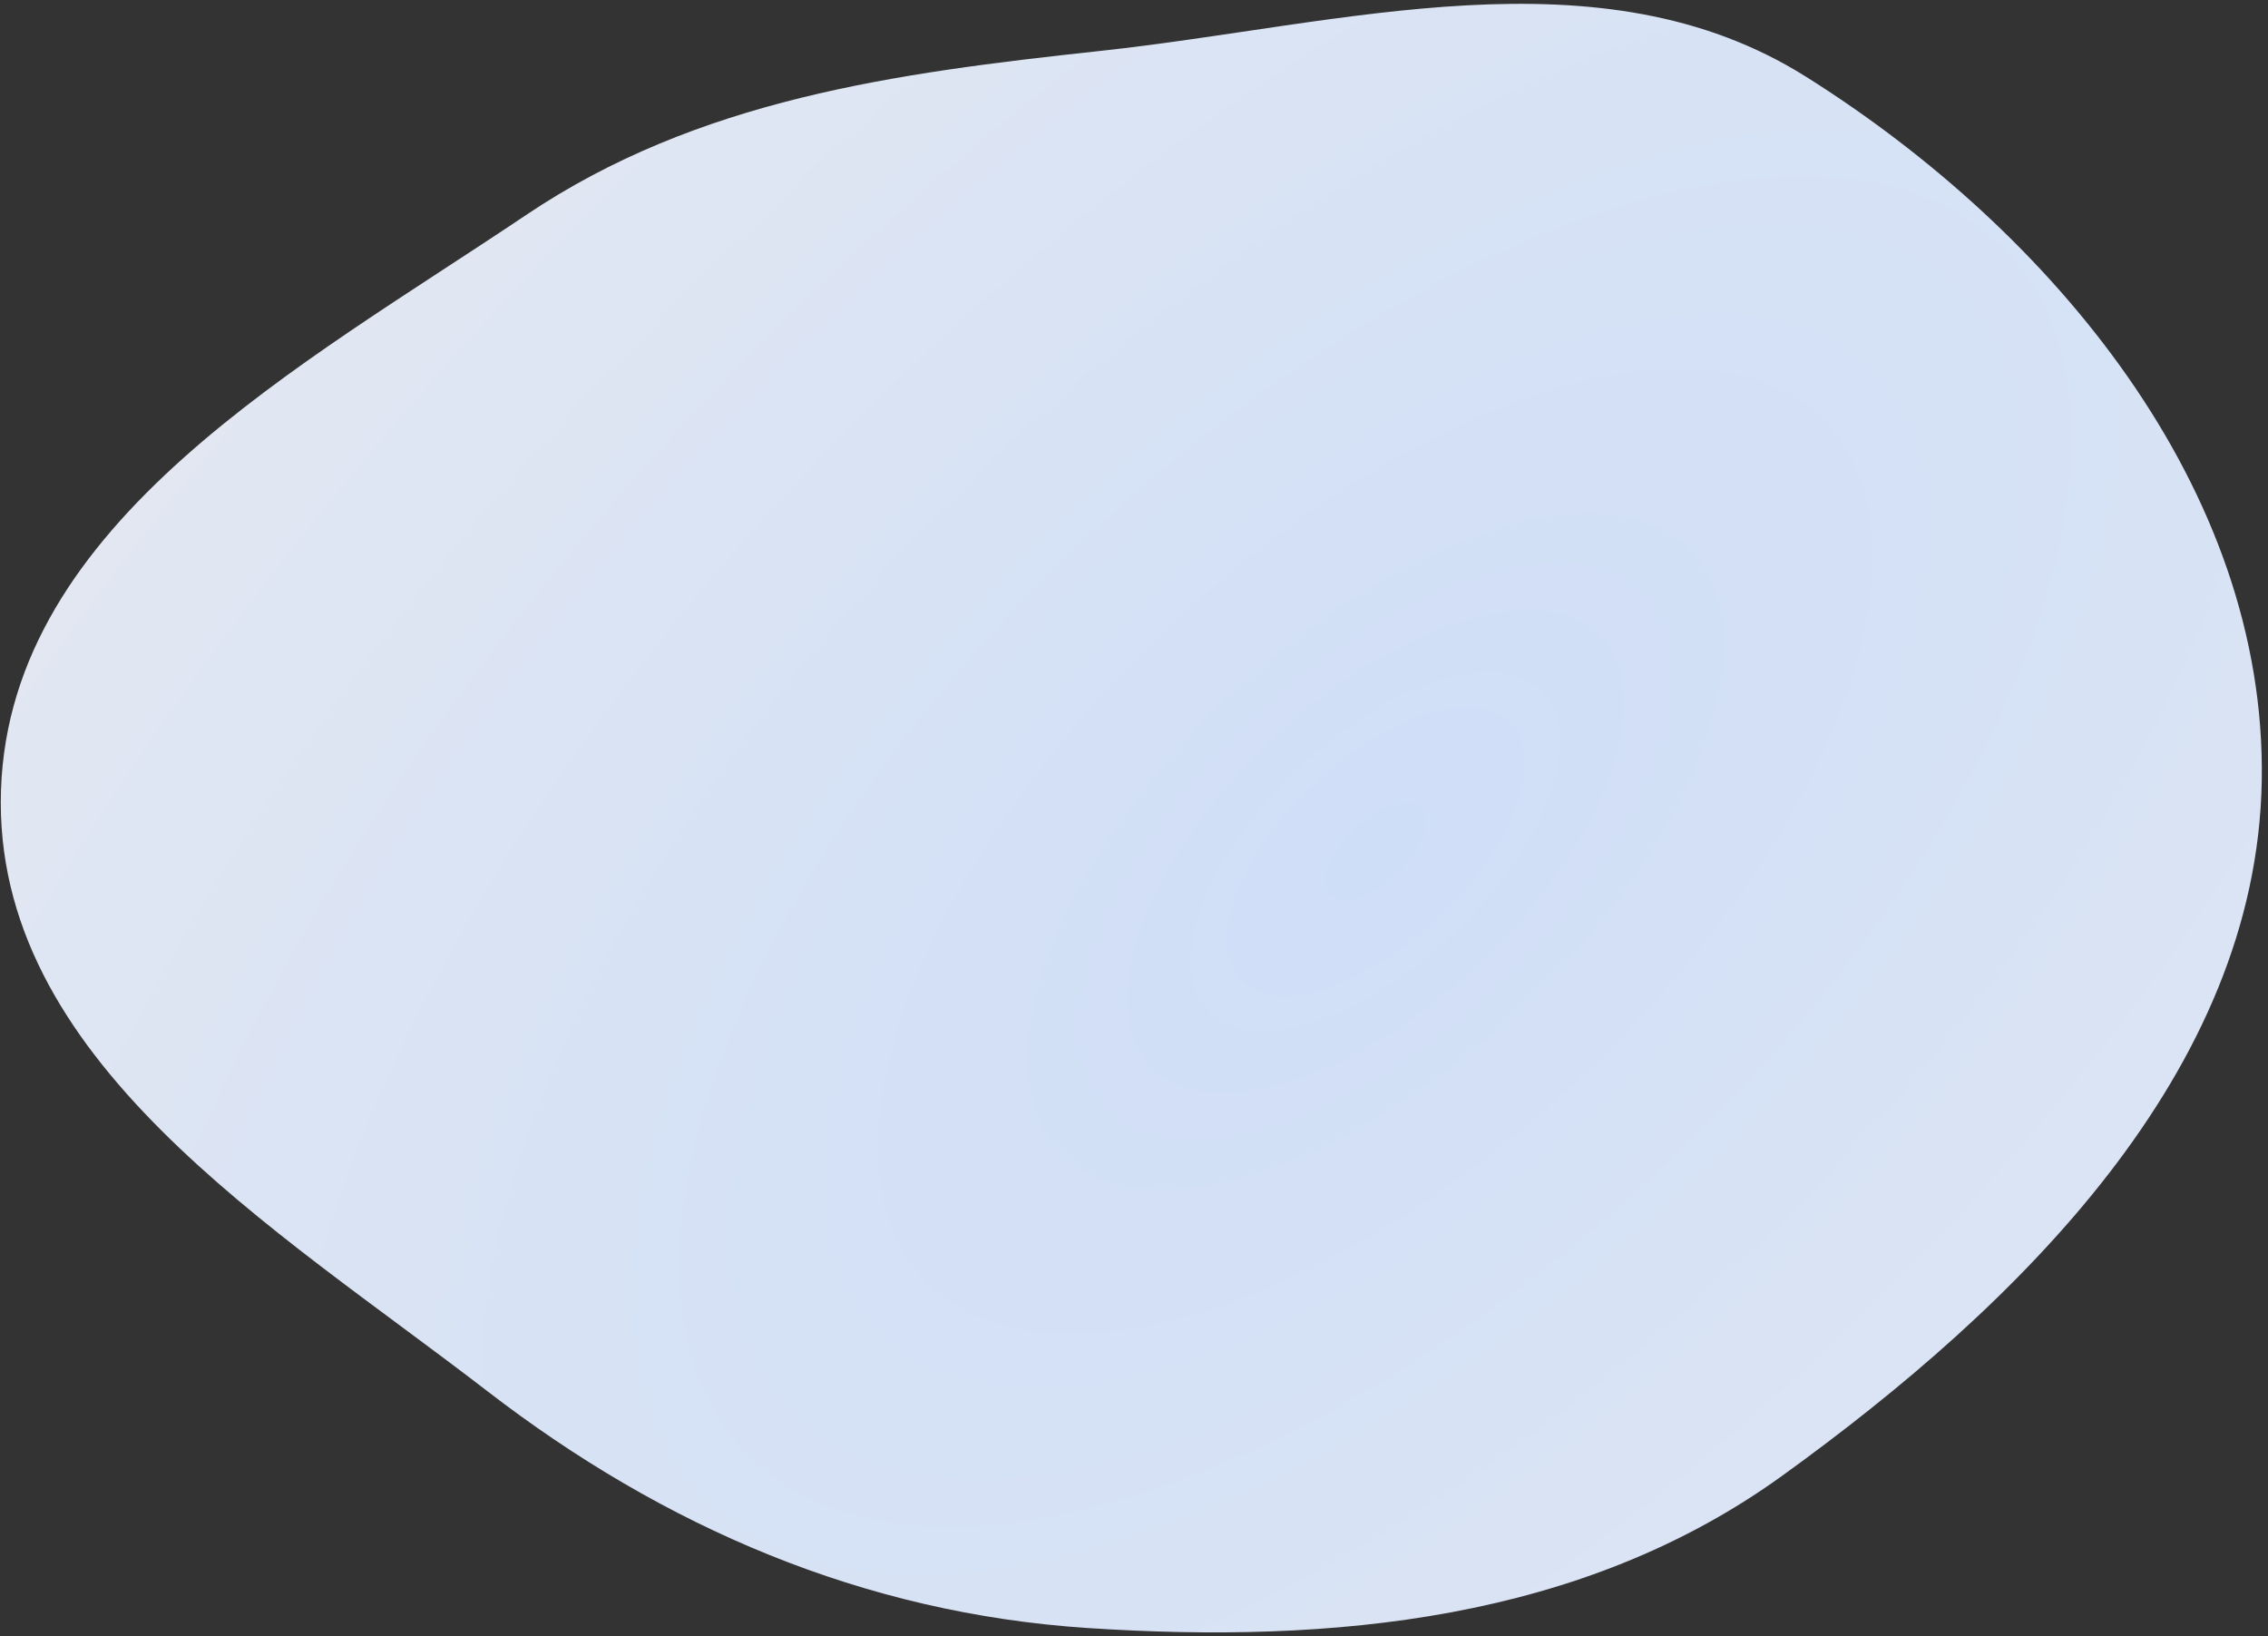 <?xml version="1.0" encoding="UTF-8"?> <svg xmlns="http://www.w3.org/2000/svg" width="366" height="264" viewBox="0 0 366 264" fill="none"><rect x="0" y="0" width="366" height="264" fill="#333333" stroke="none"/> <path fill-rule="evenodd" clip-rule="evenodd" d="M291.428 12.369C331.149 37.325 365.801 78.836 364.992 125.999C364.186 172.962 325.856 210.511 287.552 238.142C255.221 261.465 215.051 265.271 175.527 262.673C139.37 260.296 107.135 246.42 78.58 224.406C44.361 198.026 -1.283 170.926 0.16 127.478C1.597 84.207 48.767 58.981 84.882 34.698C112.657 16.023 144.395 11.802 177.529 8.22C216.862 3.967 258.15 -8.539 291.428 12.369Z" fill="url(#paint0_diamond_516_30188)"></path> <defs> <radialGradient id="paint0_diamond_516_30188" cx="0" cy="0" r="1" gradientUnits="userSpaceOnUse" gradientTransform="translate(221.29 137.824) rotate(-133.993) scale(254.954 516.5)"> <stop stop-color="#CFDEF7"></stop> <stop offset="1" stop-color="#E9EBF0"></stop> </radialGradient> </defs> </svg> 